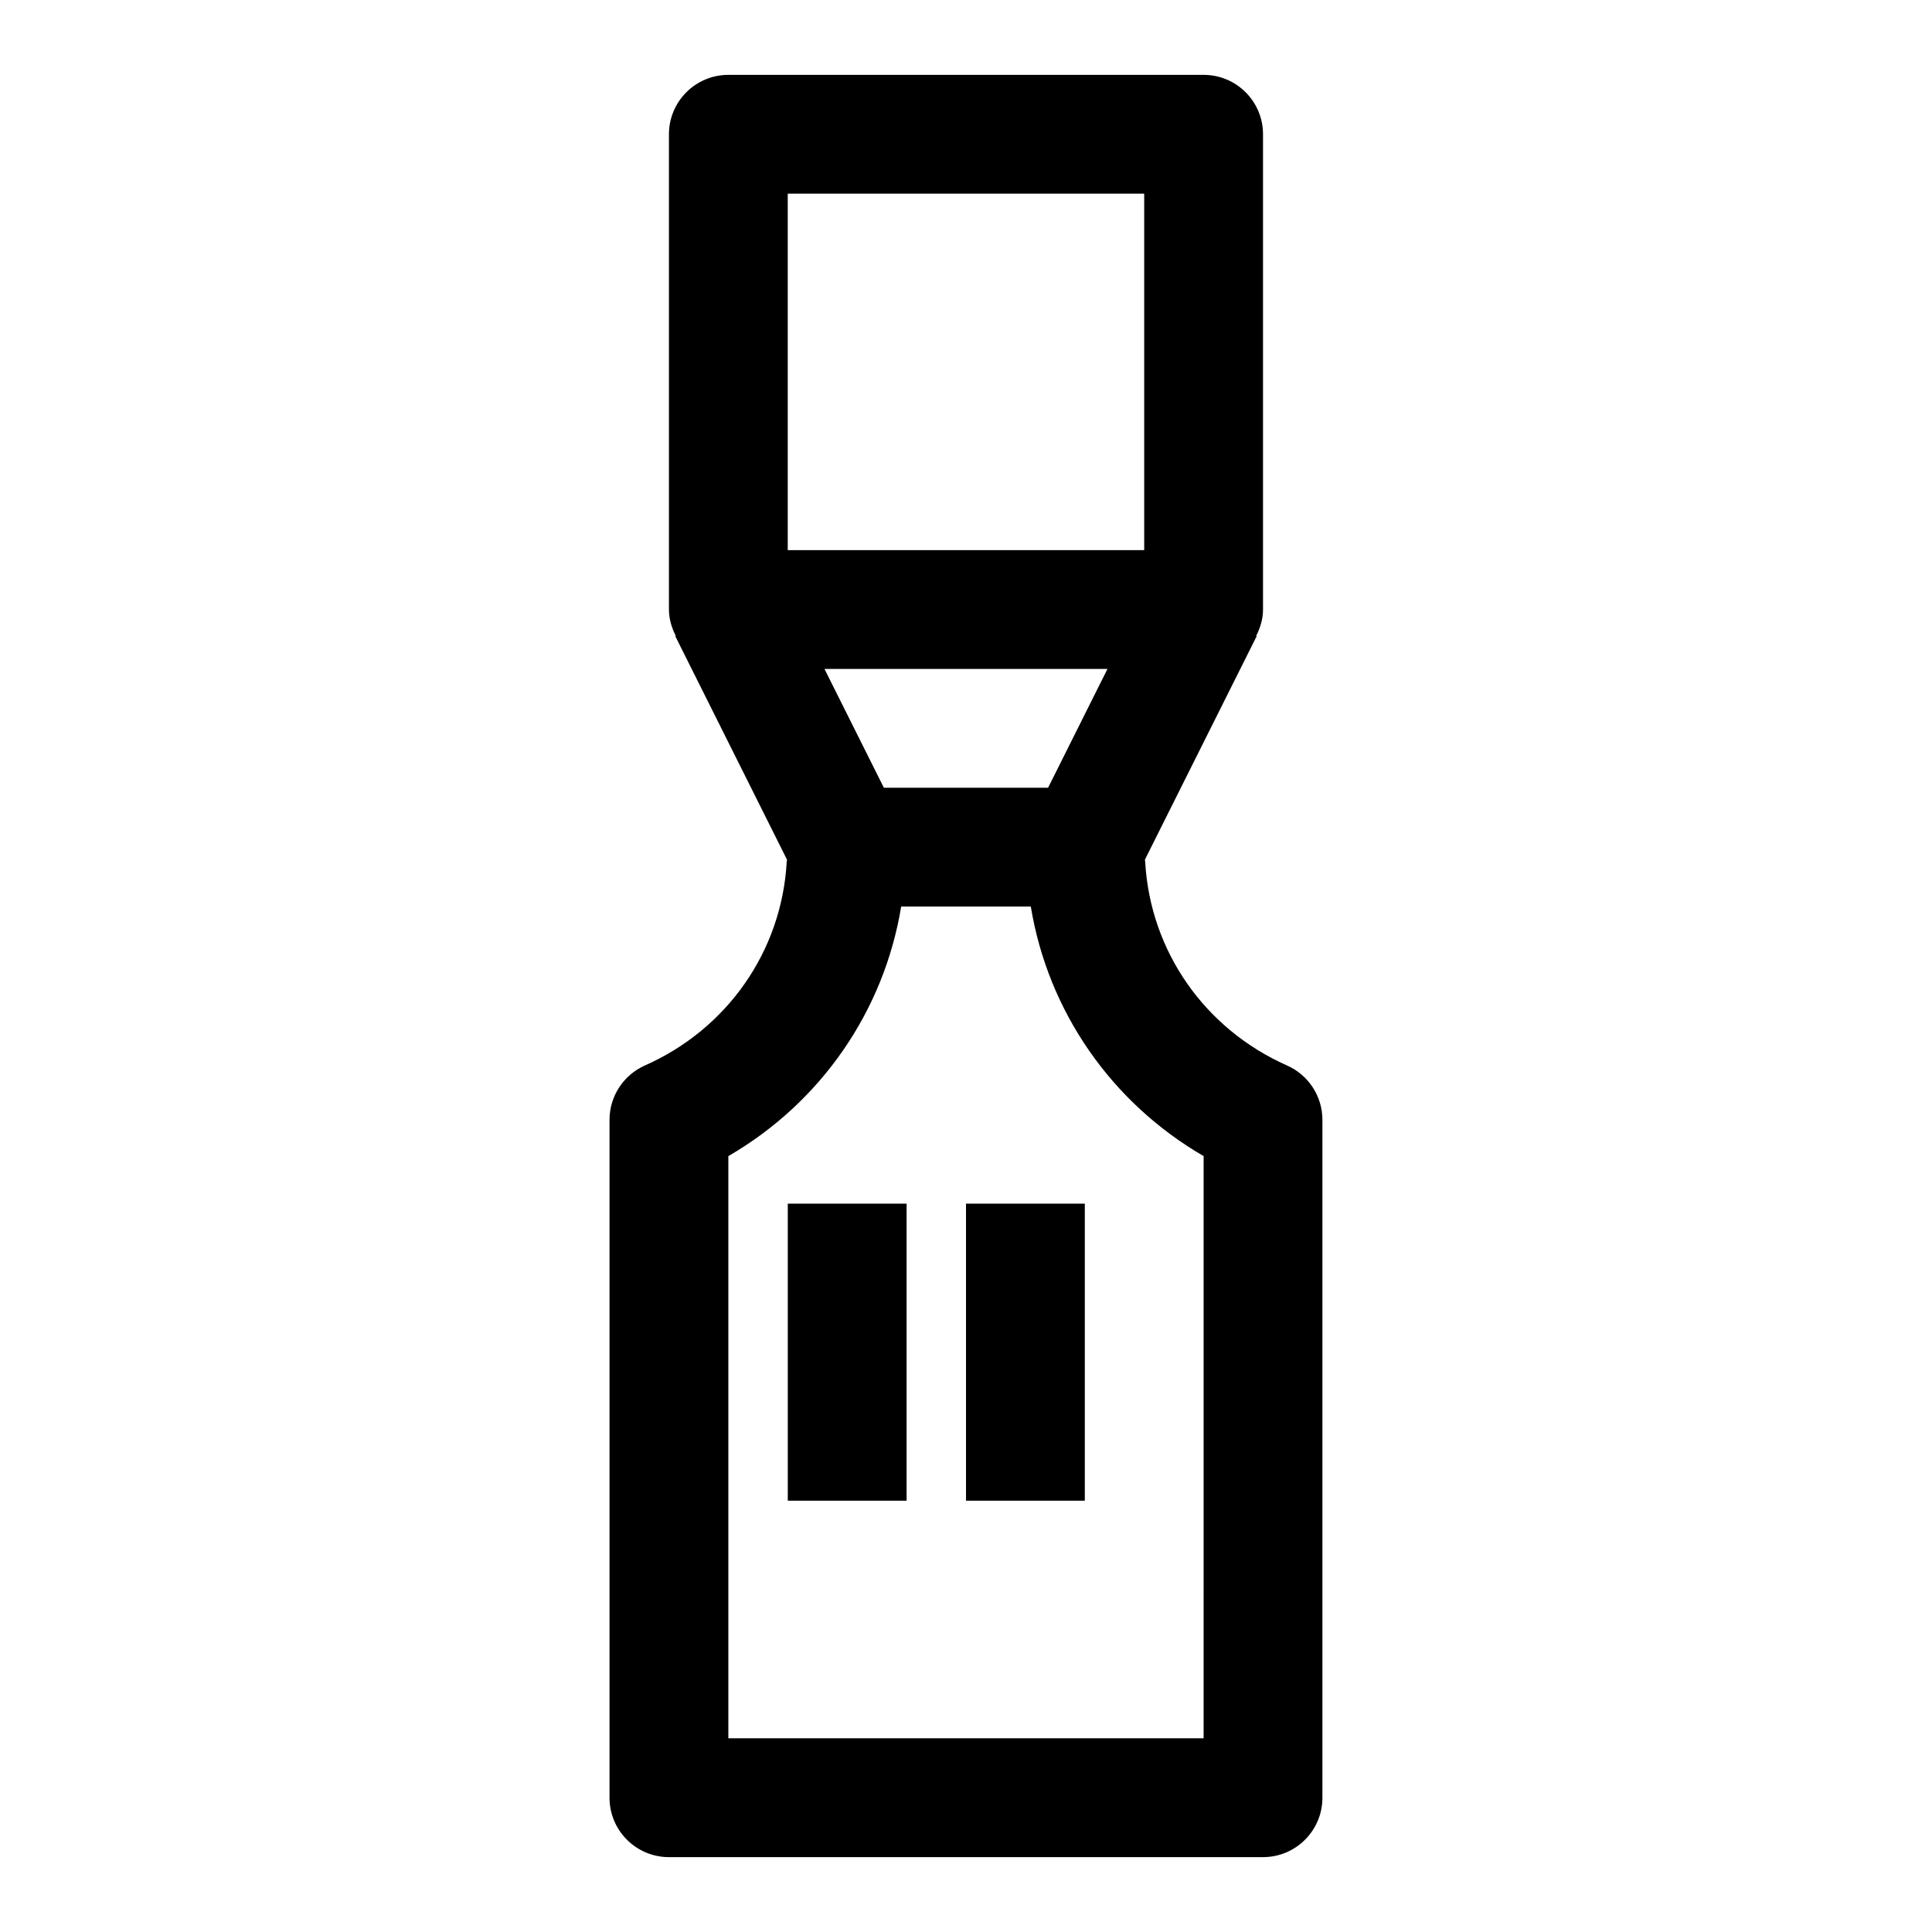 <?xml version="1.0" encoding="UTF-8"?>
<!-- Uploaded to: SVG Repo, www.svgrepo.com, Generator: SVG Repo Mixer Tools -->
<svg fill="#000000" width="800px" height="800px" version="1.1" viewBox="144 144 512 512" xmlns="http://www.w3.org/2000/svg">
 <g>
  <path d="m485.09 426.37c-21.836-9.668-36.242-30.309-37.598-53.891 0-0.109-0.047-0.395-0.078-0.66l29.629-59.246-0.141-0.062c1.074-2.129 1.812-4.441 1.812-6.977v-125.95c0-8.691-7.039-15.742-15.742-15.742h-125.95c-8.691 0-15.742 7.055-15.742 15.742v125.95c0 2.535 0.738 4.848 1.812 6.977l-0.141 0.062 29.613 59.246c-0.016 0.219-0.062 0.441-0.078 0.66-1.34 23.57-15.742 44.227-37.566 53.875-5.719 2.551-9.387 8.184-9.387 14.422v179.64c0 8.691 7.055 15.742 15.742 15.742h157.44c8.707 0 15.742-7.055 15.742-15.742v-179.64c0-6.238-3.668-11.871-9.367-14.406zm-132.33-231.05h94.465v94.465h-94.465zm84.734 125.95-15.742 31.488h-43.516l-15.742-31.488zm25.477 283.39h-125.95v-154.28c24.496-14.199 41.234-38.367 45.801-66.141h34.352c4.566 27.773 21.316 51.941 45.801 66.141z"/>
  <path d="m400 462.98h31.488v78.719h-31.488z"/>
  <path d="m352.77 462.98h31.488v78.719h-31.488z"/>
 </g>
</svg>